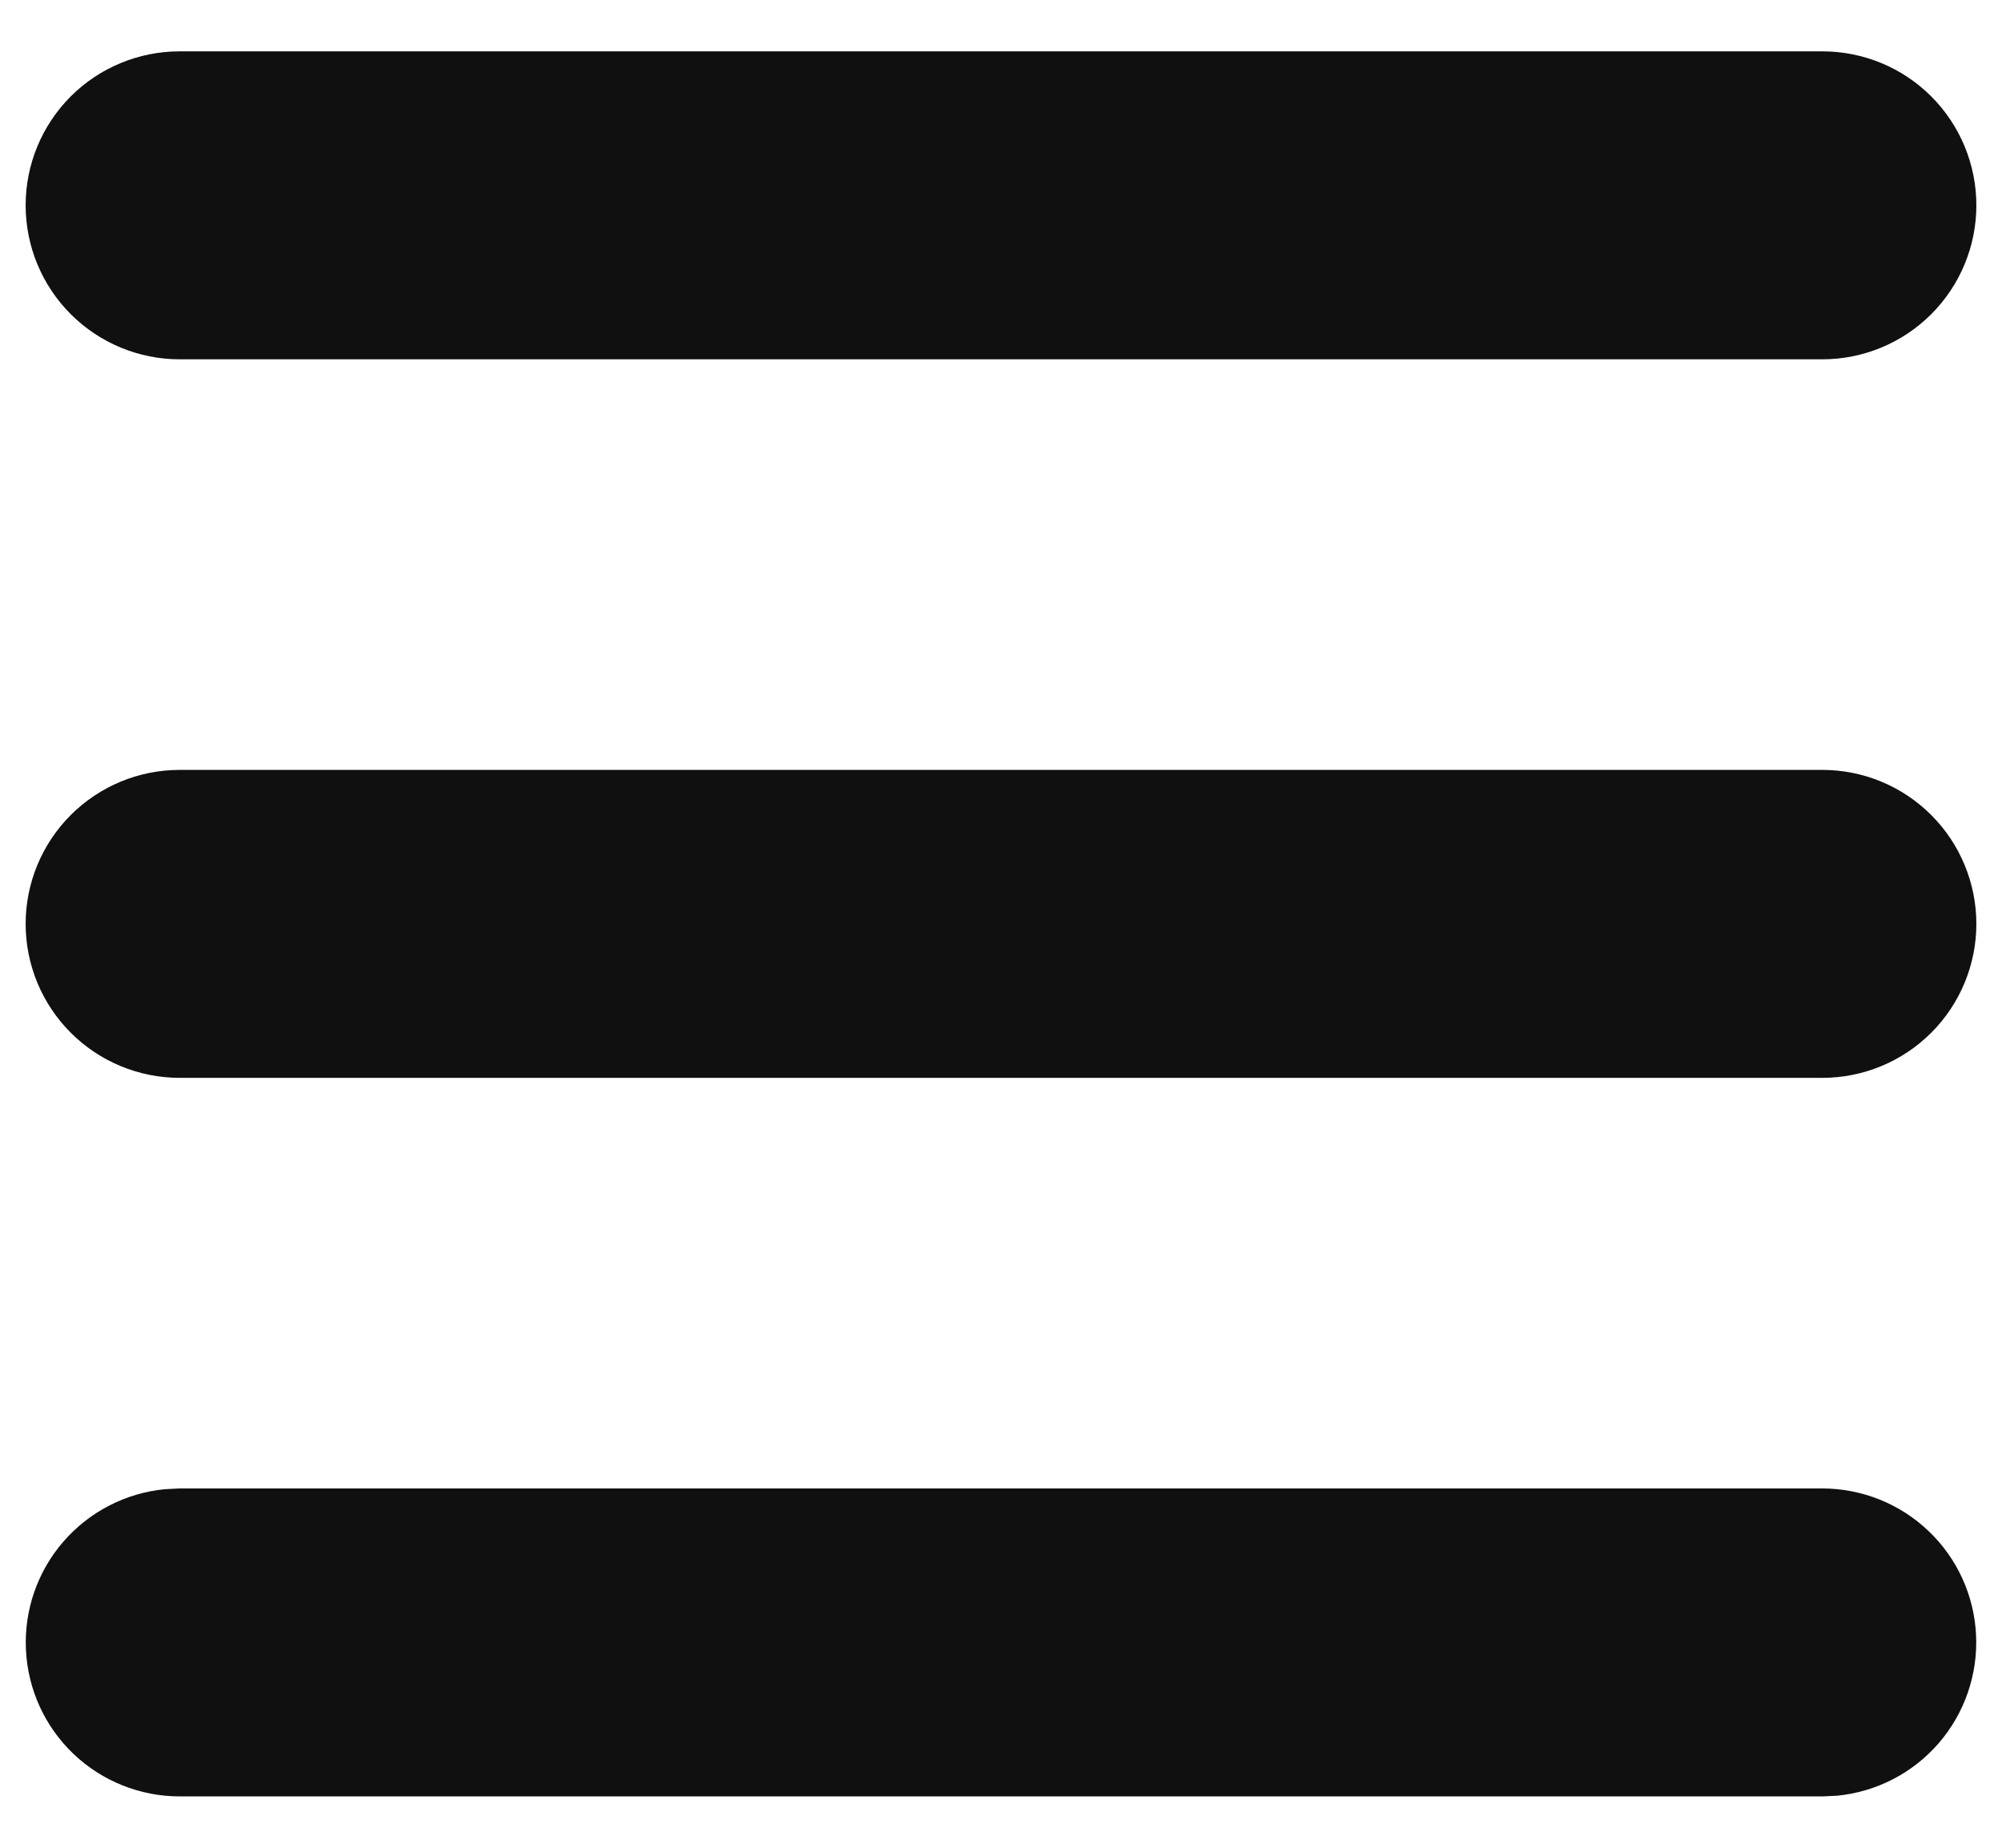 <svg xmlns="http://www.w3.org/2000/svg" width="26" height="24" viewBox="0 0 26 24" fill="none">
  <path d="M23.667 19.333C24.18 19.334 24.674 19.531 25.046 19.886C25.418 20.24 25.639 20.724 25.663 21.237C25.688 21.75 25.514 22.253 25.178 22.642C24.842 23.03 24.37 23.274 23.859 23.324L23.667 23.333H2.333C1.82 23.333 1.326 23.135 0.954 22.781C0.582 22.426 0.361 21.942 0.337 21.429C0.312 20.916 0.486 20.413 0.822 20.025C1.158 19.637 1.63 19.392 2.141 19.343L2.333 19.333H23.667ZM23.667 10C24.197 10 24.706 10.211 25.081 10.586C25.456 10.961 25.667 11.47 25.667 12C25.667 12.53 25.456 13.039 25.081 13.414C24.706 13.789 24.197 14 23.667 14H2.333C1.803 14 1.294 13.789 0.919 13.414C0.544 13.039 0.333 12.53 0.333 12C0.333 11.47 0.544 10.961 0.919 10.586C1.294 10.211 1.803 10 2.333 10H23.667ZM23.667 0.667C24.197 0.667 24.706 0.877 25.081 1.252C25.456 1.627 25.667 2.136 25.667 2.667C25.667 3.197 25.456 3.706 25.081 4.081C24.706 4.456 24.197 4.667 23.667 4.667H2.333C1.803 4.667 1.294 4.456 0.919 4.081C0.544 3.706 0.333 3.197 0.333 2.667C0.333 2.136 0.544 1.627 0.919 1.252C1.294 0.877 1.803 0.667 2.333 0.667H23.667Z" fill="#101011"/>
</svg>